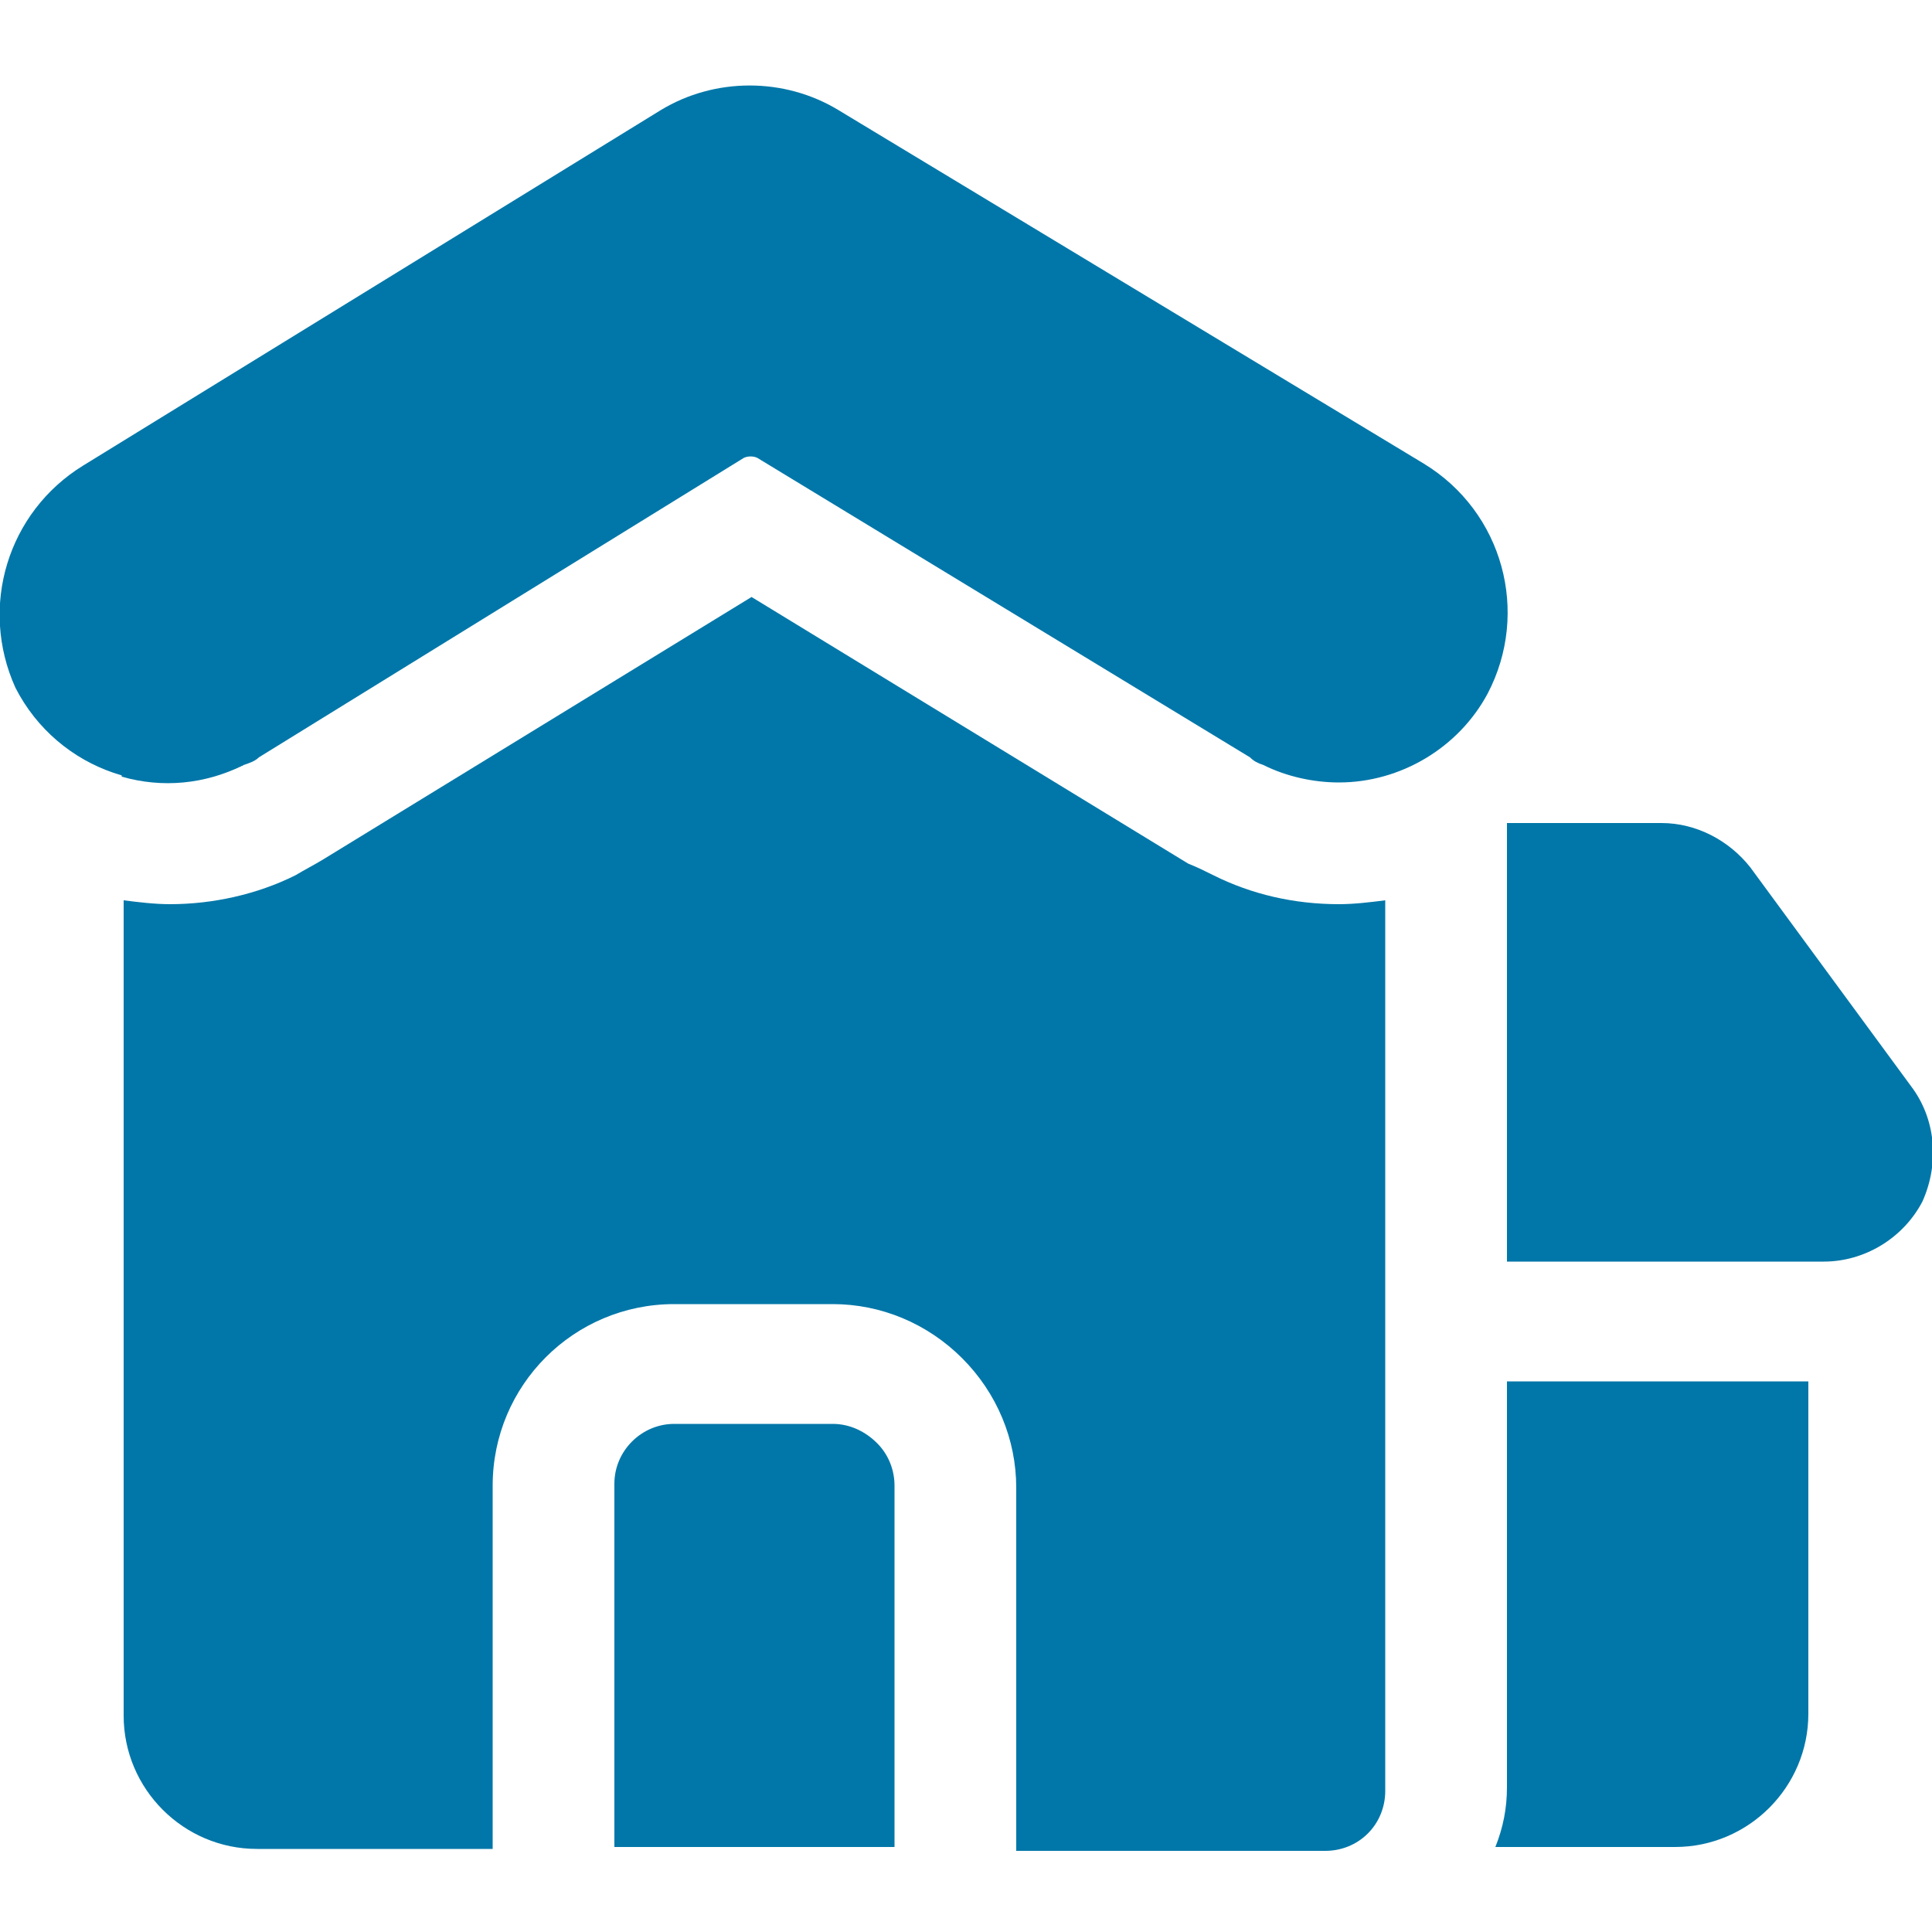 <svg xml:space="preserve" style="enable-background:new 0 0 100 100;" viewBox="0 0 100 100" y="0px" x="0px" xmlns:xlink="http://www.w3.org/1999/xlink" xmlns="http://www.w3.org/2000/svg" id="Layer_1" version="1.1">
<style type="text/css">
	.st0{fill:#0177A9;}
</style>
<g>
	<path d="M77,35.9c-1.5,2.8-4.5,4.6-7.7,4.6c-1.3,0-2.7-0.3-3.9-0.9c-0.3-0.1-0.5-0.2-0.7-0.4L39.2,23.7
		c-0.2-0.1-0.5-0.1-0.7,0L13.4,39.2l0,0c-0.2,0.2-0.5,0.3-0.8,0.4c-4.4,2.1-9.6,0.3-11.8-4c-1.9-4.2-0.4-9.1,3.5-11.5L34.2,5.7
		C37,4,40.6,4,43.4,5.7L73.7,24C77.8,26.5,79.2,31.7,77,35.9L77,35.9z" class="st0"></path>
	<path d="M12.6,37.9v1.7c-2,1-4.2,1.2-6.3,0.6V38c0-1.7,1.4-3.1,3.1-3.1C11.2,34.8,12.6,36.2,12.6,37.9L12.6,37.9z" class="st0"></path>
	<path d="M71.7,39.5v0.6c-2.1,0.6-4.3,0.4-6.3-0.6v-0.1l0,0c0-1.7,1.4-3.1,3.1-3.1C70.3,36.4,71.7,37.8,71.7,39.5
		L71.7,39.5z" class="st0"></path>
	<path d="M69.3,46.8c-2.3,0-4.5-0.5-6.5-1.5c-0.4-0.2-0.8-0.4-1.3-0.6L38.9,30.9L16.7,44.5c-0.5,0.3-0.9,0.5-1.4,0.8
		c-2,1-4.3,1.5-6.5,1.5c-0.8,0-1.6-0.1-2.4-0.2v42.2c0,3.8,3.1,6.9,6.9,6.9h12.2V76.9c0-5.2,4.2-9.4,9.4-9.4h8.2
		c2.5,0,4.9,1,6.7,2.8s2.8,4.2,2.8,6.7v18.8h16c0.8,0,1.6-0.3,2.2-0.9s0.9-1.4,0.9-2.2V46.6C70.9,46.7,70.1,46.8,69.3,46.8
		L69.3,46.8z" class="st0"></path>
	<path d="M43.1,73.7h-8.2c-1.7,0-3.1,1.4-3.1,3.1v18.8h14.5V76.9c0-0.8-0.3-1.6-0.9-2.2C44.8,74.1,44,73.7,43.1,73.7
		L43.1,73.7z" class="st0"></path>
	<path d="M98.9,56.2l-8.3-11.3c-1.1-1.4-2.8-2.3-4.6-2.3h-8v22.7h16.4l0,0c2.1,0,4.1-1.2,5.1-3.1
		C100.4,60.2,100.2,57.9,98.9,56.2L98.9,56.2z" class="st0"></path>
	<path d="M78,92.5c0,1.1-0.2,2.1-0.6,3.1h9.3c3.8,0,6.9-3.1,6.9-6.9V71.5H78V92.5z" class="st0"></path>
</g>
</svg>
